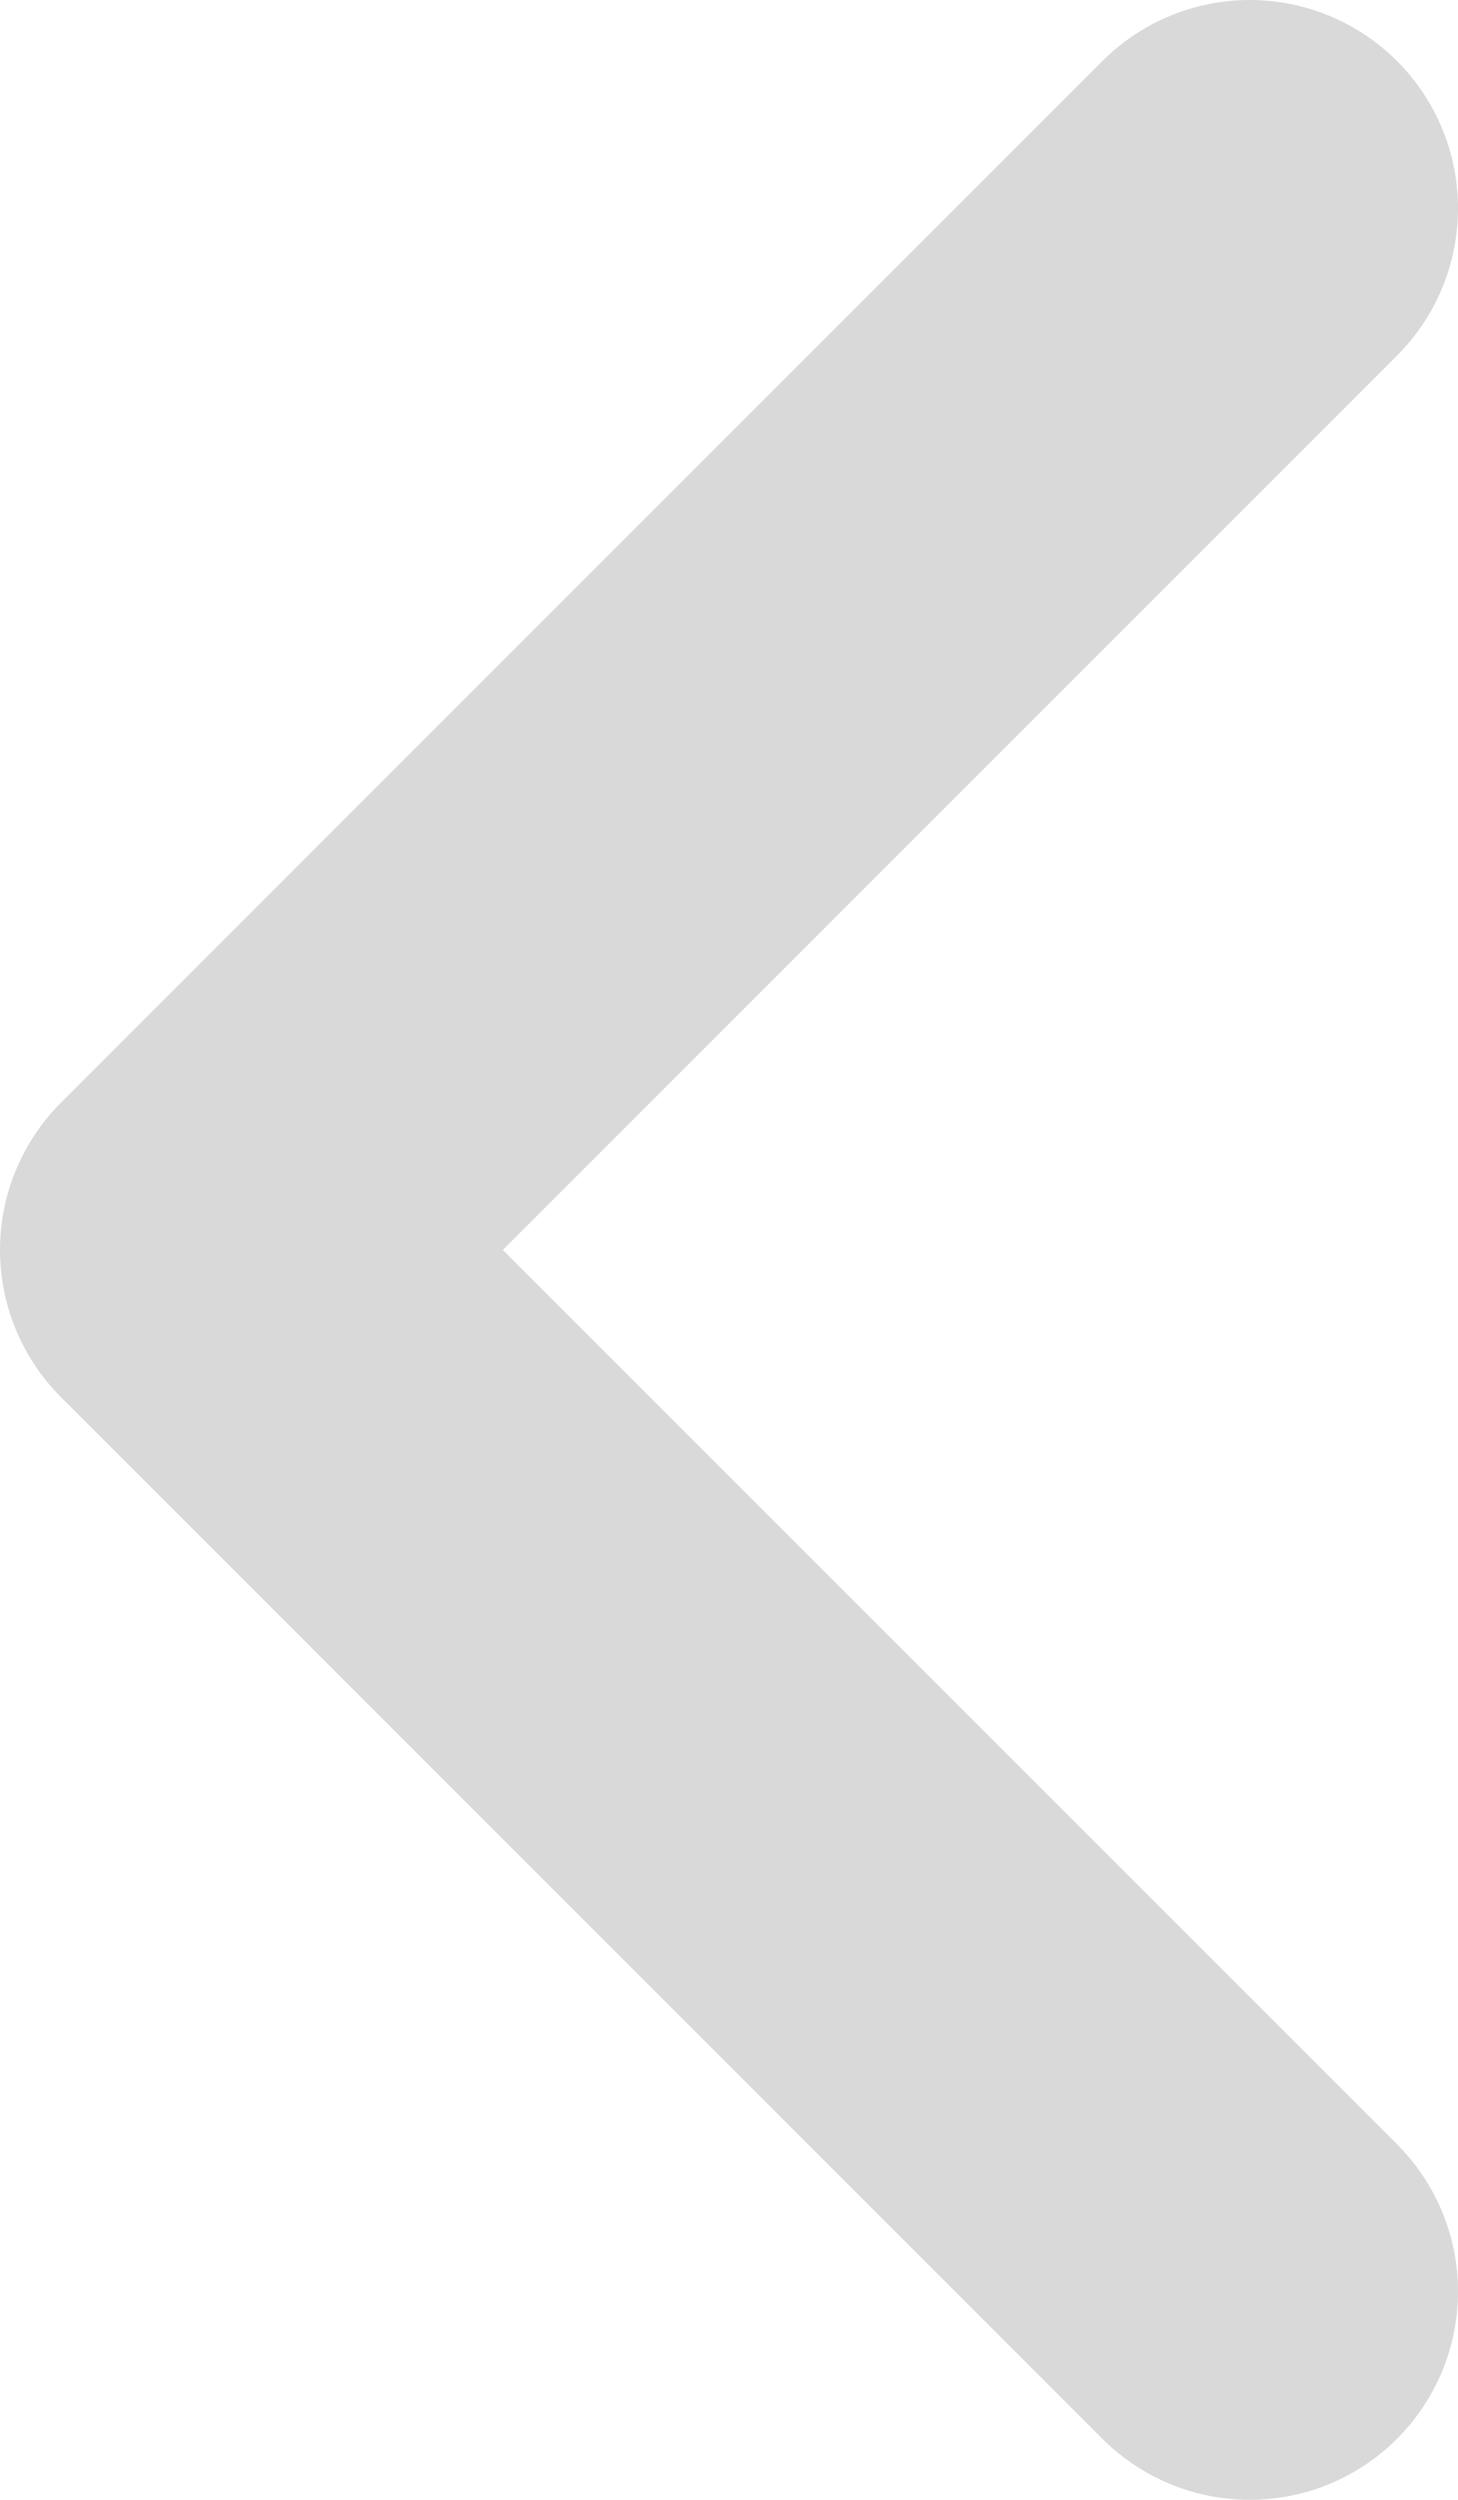 <svg width="7" height="12" viewBox="0 0 7 12" fill="none" xmlns="http://www.w3.org/2000/svg">
<path d="M6 1L1 6L6 11" stroke="#D9D9D9" stroke-width="2" stroke-linecap="round" stroke-linejoin="round"/>
</svg>
